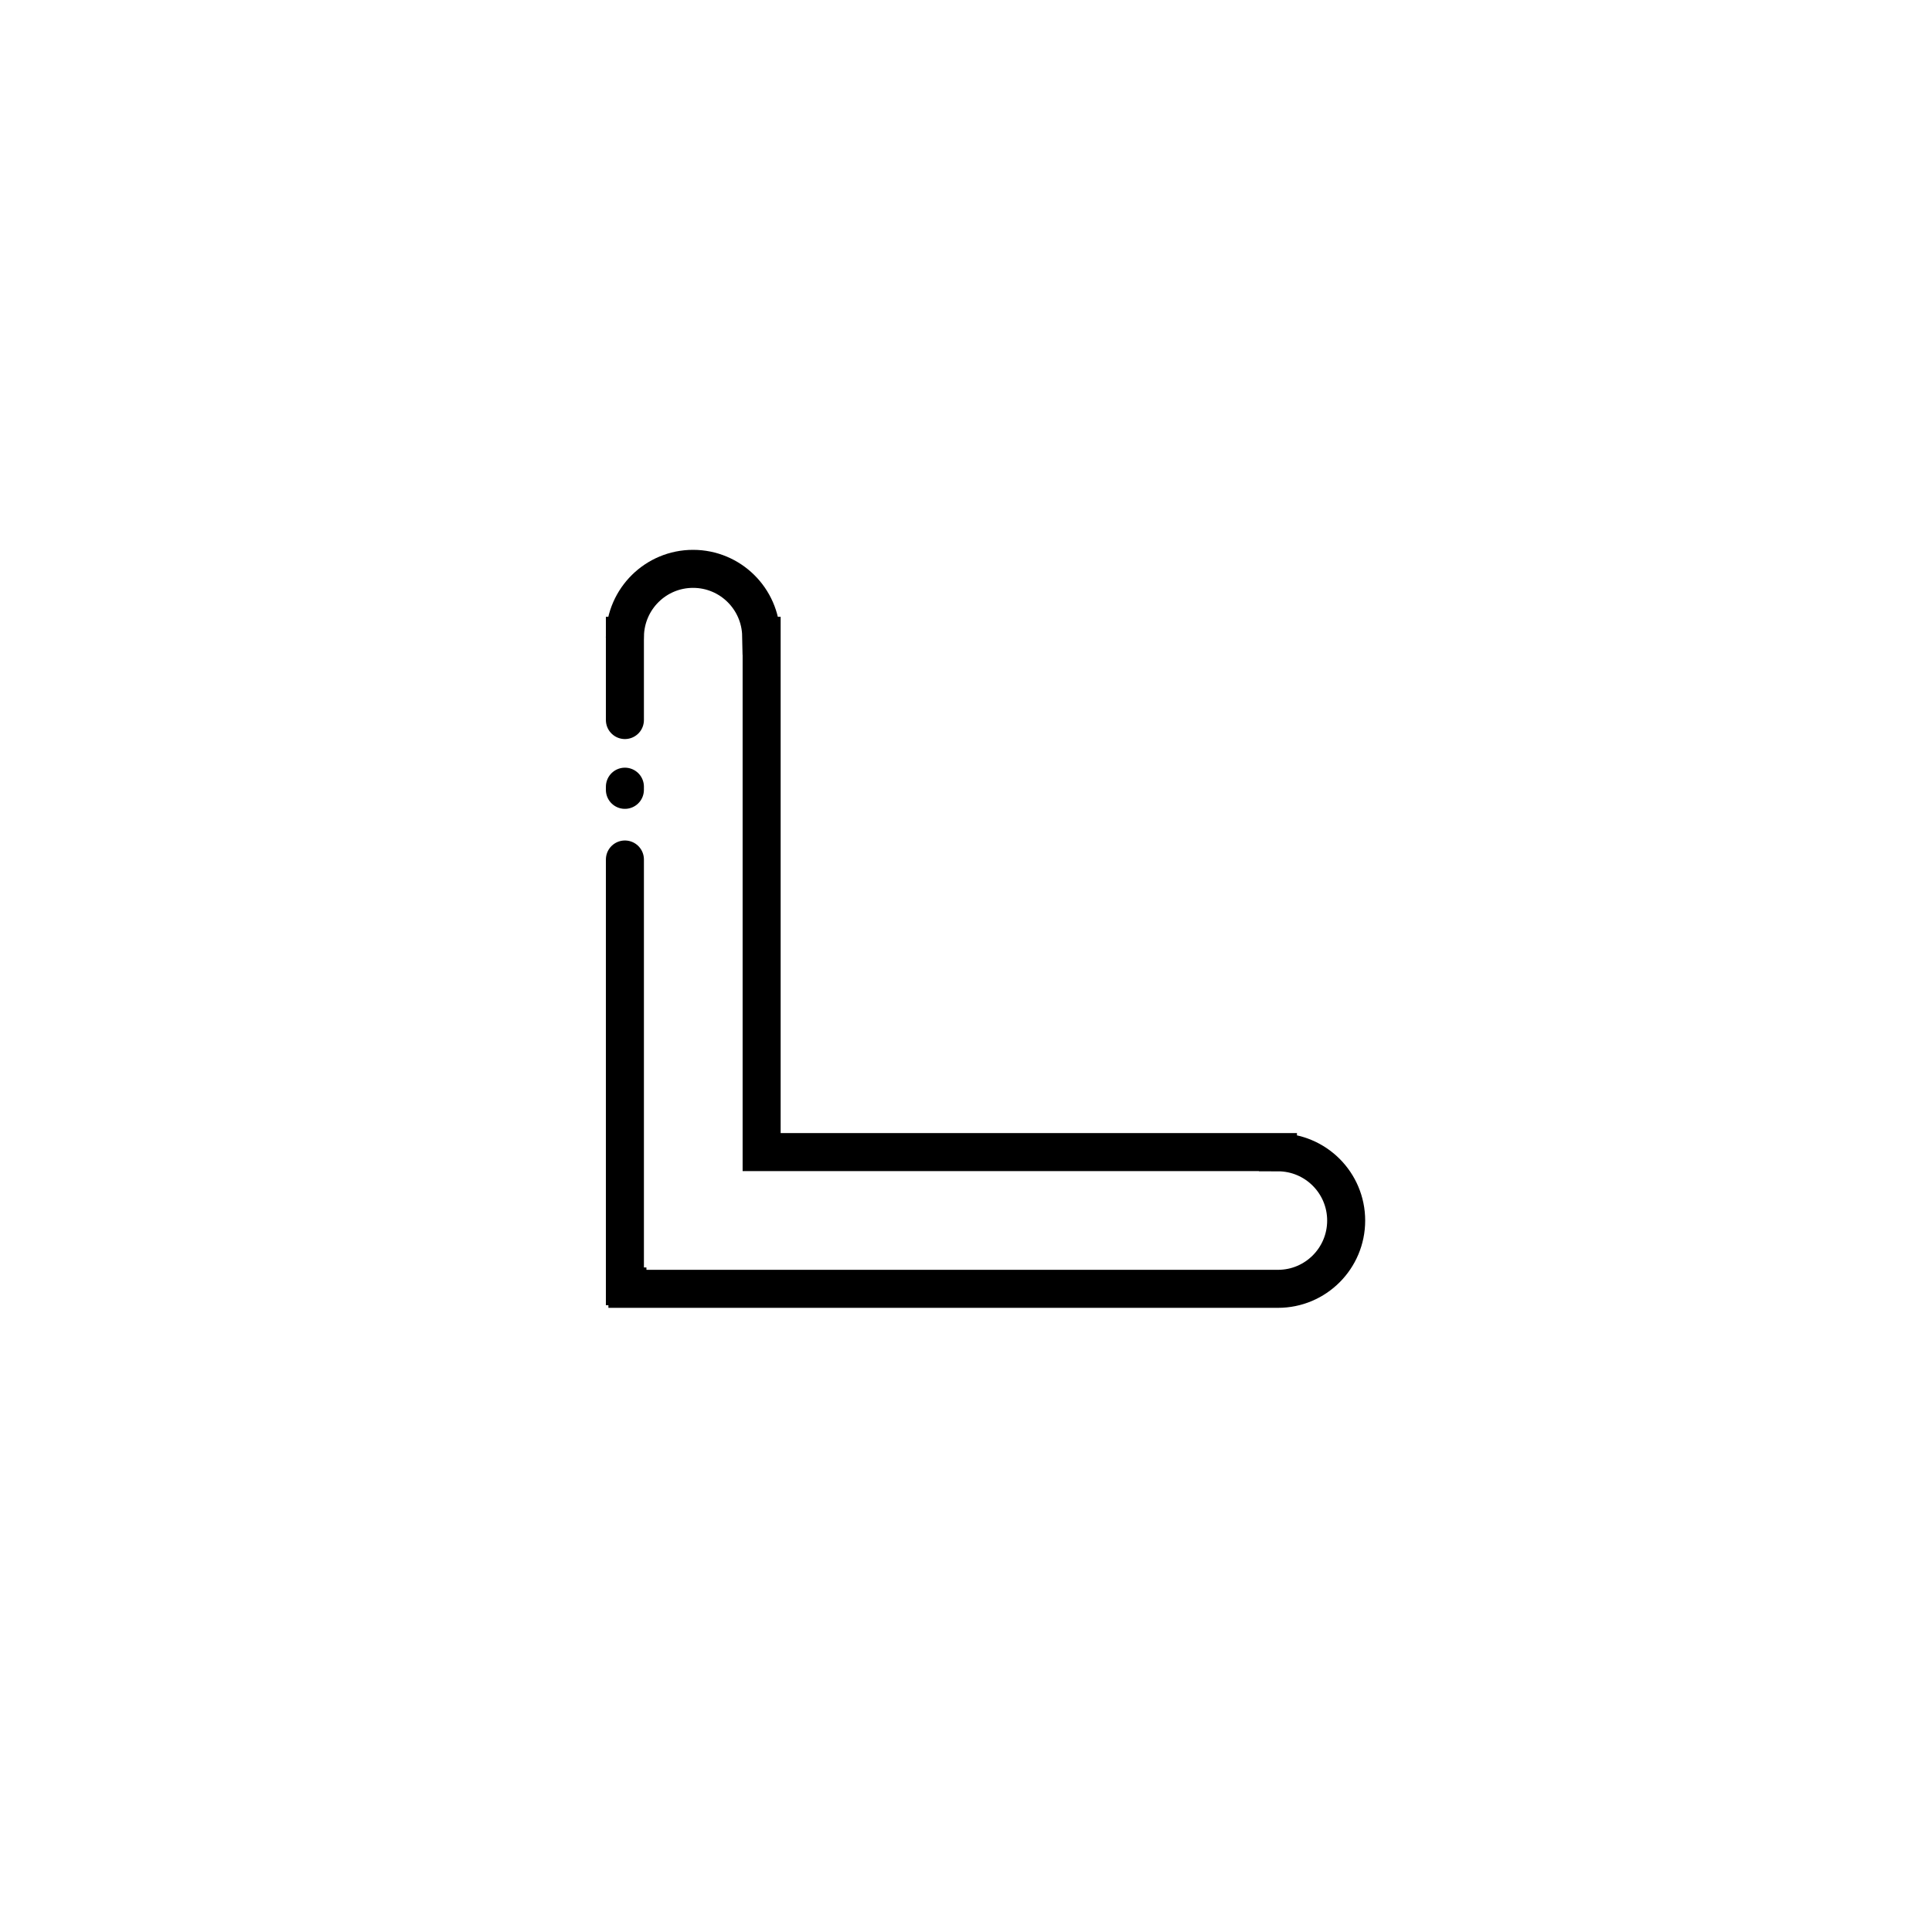 <?xml version="1.0" encoding="UTF-8"?>
<!-- The Best Svg Icon site in the world: iconSvg.co, Visit us! https://iconsvg.co -->
<svg width="800px" height="800px" version="1.1" viewBox="144 144 512 512" xmlns="http://www.w3.org/2000/svg">
 <g fill="none" stroke="#000000" stroke-linecap="round" stroke-miterlimit="10" stroke-width="2">
  <path transform="matrix(5.038 0 0 5.038 -358.23 -358.23)" d="m132.56 144.9v22.452l0.132 7.76e-4v0.131h34.219c1.983 7.75e-4 3.589-1.607 3.589-3.59 0-1.983-1.605-3.591-3.589-3.592v-0.01h-27.159v-27.158h-0.023c-0.038-1.951-1.623-3.521-3.584-3.522-1.959 7.75e-4 -3.544 1.571-3.583 3.522h-0.002v0.021c0 0.016-0.005 0.031-0.005 0.048 0 0.017 0.005 0.032 0.005 0.048v4.314"/>
  <path transform="matrix(5.038 0 0 5.038 -358.23 -358.23)" d="m132.56 141.07-7.75e-4 0.166"/>
 </g>
</svg>